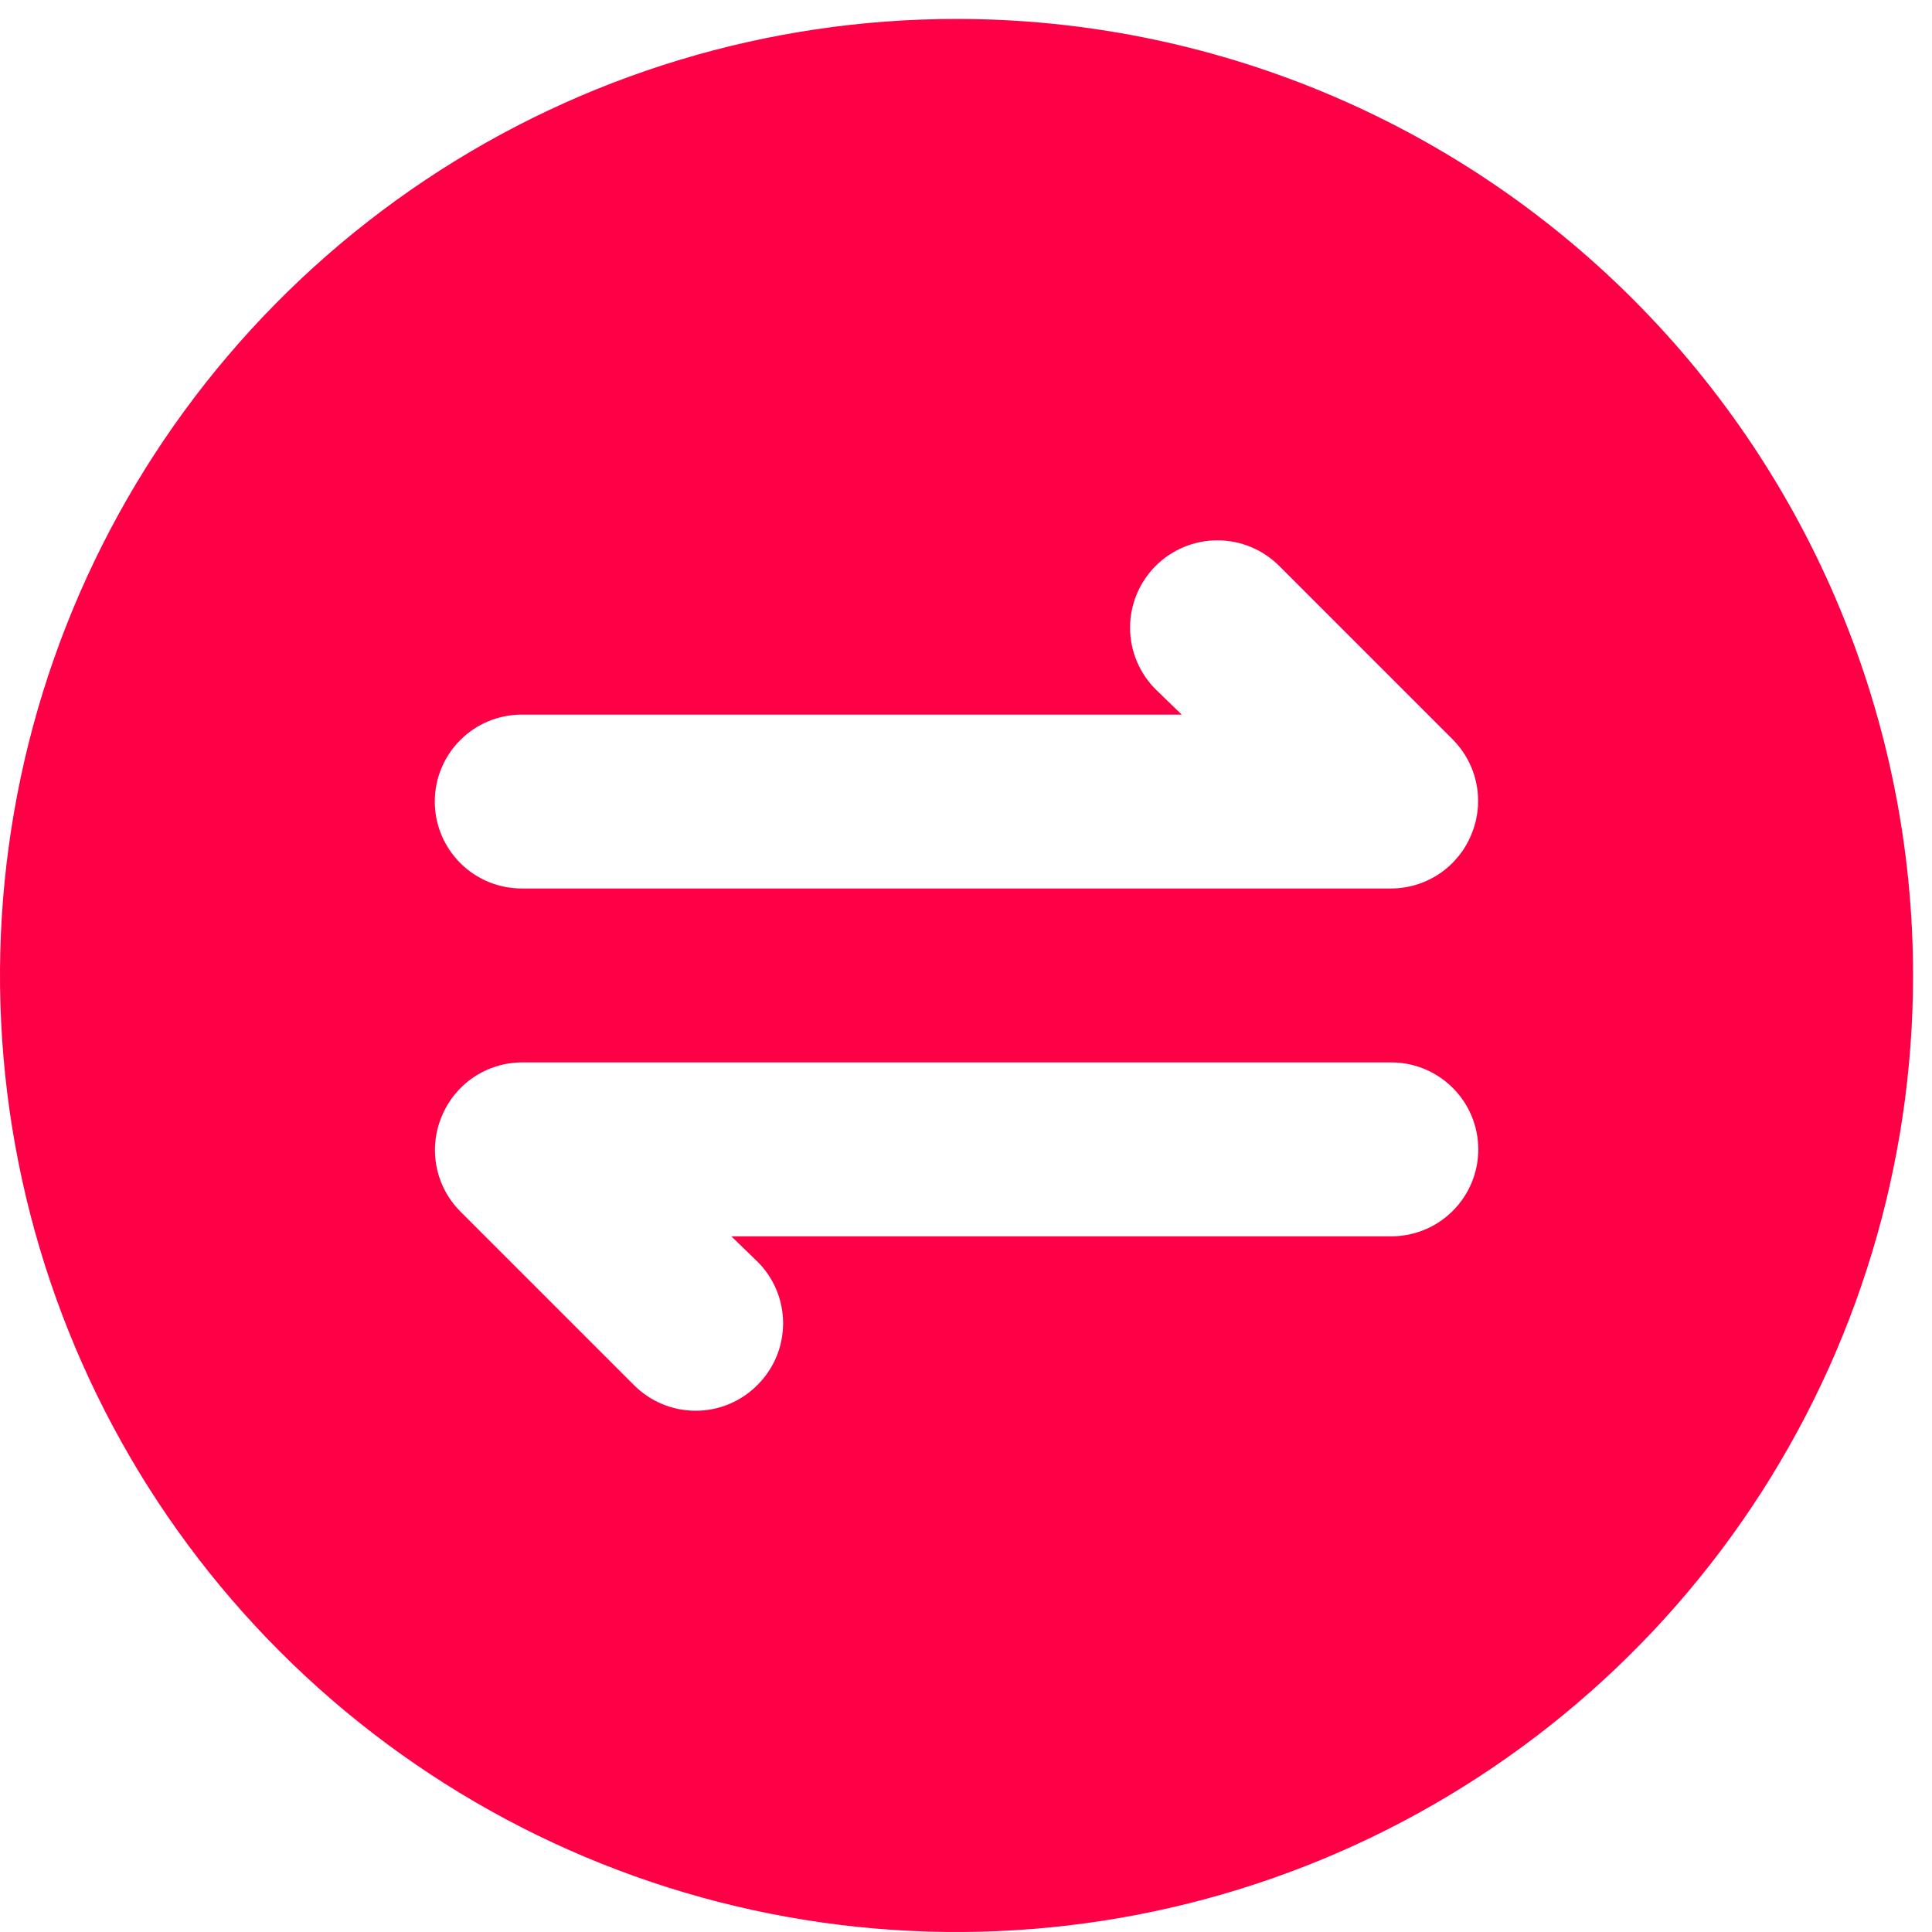 <svg width="51" height="51" viewBox="0 0 51 51" fill="none" xmlns="http://www.w3.org/2000/svg">
<path d="M25.25 0.5C20.256 0.5 15.374 1.981 11.222 4.755C7.07 7.53 3.833 11.473 1.922 16.087C0.011 20.701 -0.489 25.778 0.485 30.676C1.459 35.574 3.864 40.073 7.396 43.604C10.927 47.136 15.426 49.541 20.324 50.515C25.222 51.489 30.299 50.989 34.913 49.078C39.527 47.167 43.47 43.93 46.245 39.778C49.019 35.626 50.5 30.744 50.5 25.75C50.5 19.053 47.84 12.631 43.104 7.896C38.369 3.16 31.947 0.5 25.25 0.5ZM13.773 18.864H31.195L30.507 18.198C30.074 17.766 29.831 17.179 29.831 16.568C29.831 16.265 29.891 15.966 30.007 15.686C30.123 15.406 30.293 15.152 30.507 14.938C30.721 14.724 30.975 14.555 31.254 14.439C31.534 14.323 31.834 14.263 32.136 14.263C32.748 14.263 33.334 14.506 33.766 14.938L38.357 19.529C38.675 19.852 38.891 20.262 38.977 20.707C39.063 21.153 39.015 21.613 38.839 22.031C38.667 22.451 38.374 22.809 37.999 23.063C37.623 23.316 37.18 23.452 36.727 23.454H13.773C13.164 23.454 12.58 23.213 12.15 22.782C11.719 22.352 11.477 21.768 11.477 21.159C11.477 20.55 11.719 19.966 12.15 19.536C12.58 19.105 13.164 18.864 13.773 18.864ZM36.727 32.636H19.305L19.993 33.302C20.209 33.515 20.379 33.769 20.496 34.049C20.612 34.329 20.672 34.629 20.672 34.932C20.672 35.235 20.612 35.535 20.496 35.815C20.379 36.094 20.209 36.348 19.993 36.562C19.78 36.777 19.526 36.947 19.246 37.064C18.967 37.181 18.667 37.24 18.364 37.24C18.061 37.24 17.761 37.181 17.481 37.064C17.201 36.947 16.947 36.777 16.734 36.562L12.143 31.971C11.824 31.648 11.609 31.238 11.523 30.793C11.437 30.347 11.485 29.887 11.661 29.469C11.833 29.049 12.126 28.691 12.501 28.437C12.877 28.184 13.319 28.048 13.773 28.045H36.727C37.336 28.045 37.92 28.287 38.35 28.718C38.781 29.148 39.023 29.732 39.023 30.341C39.023 30.95 38.781 31.534 38.35 31.964C37.92 32.395 37.336 32.636 36.727 32.636Z" fill="#FE0046"/>
</svg>
